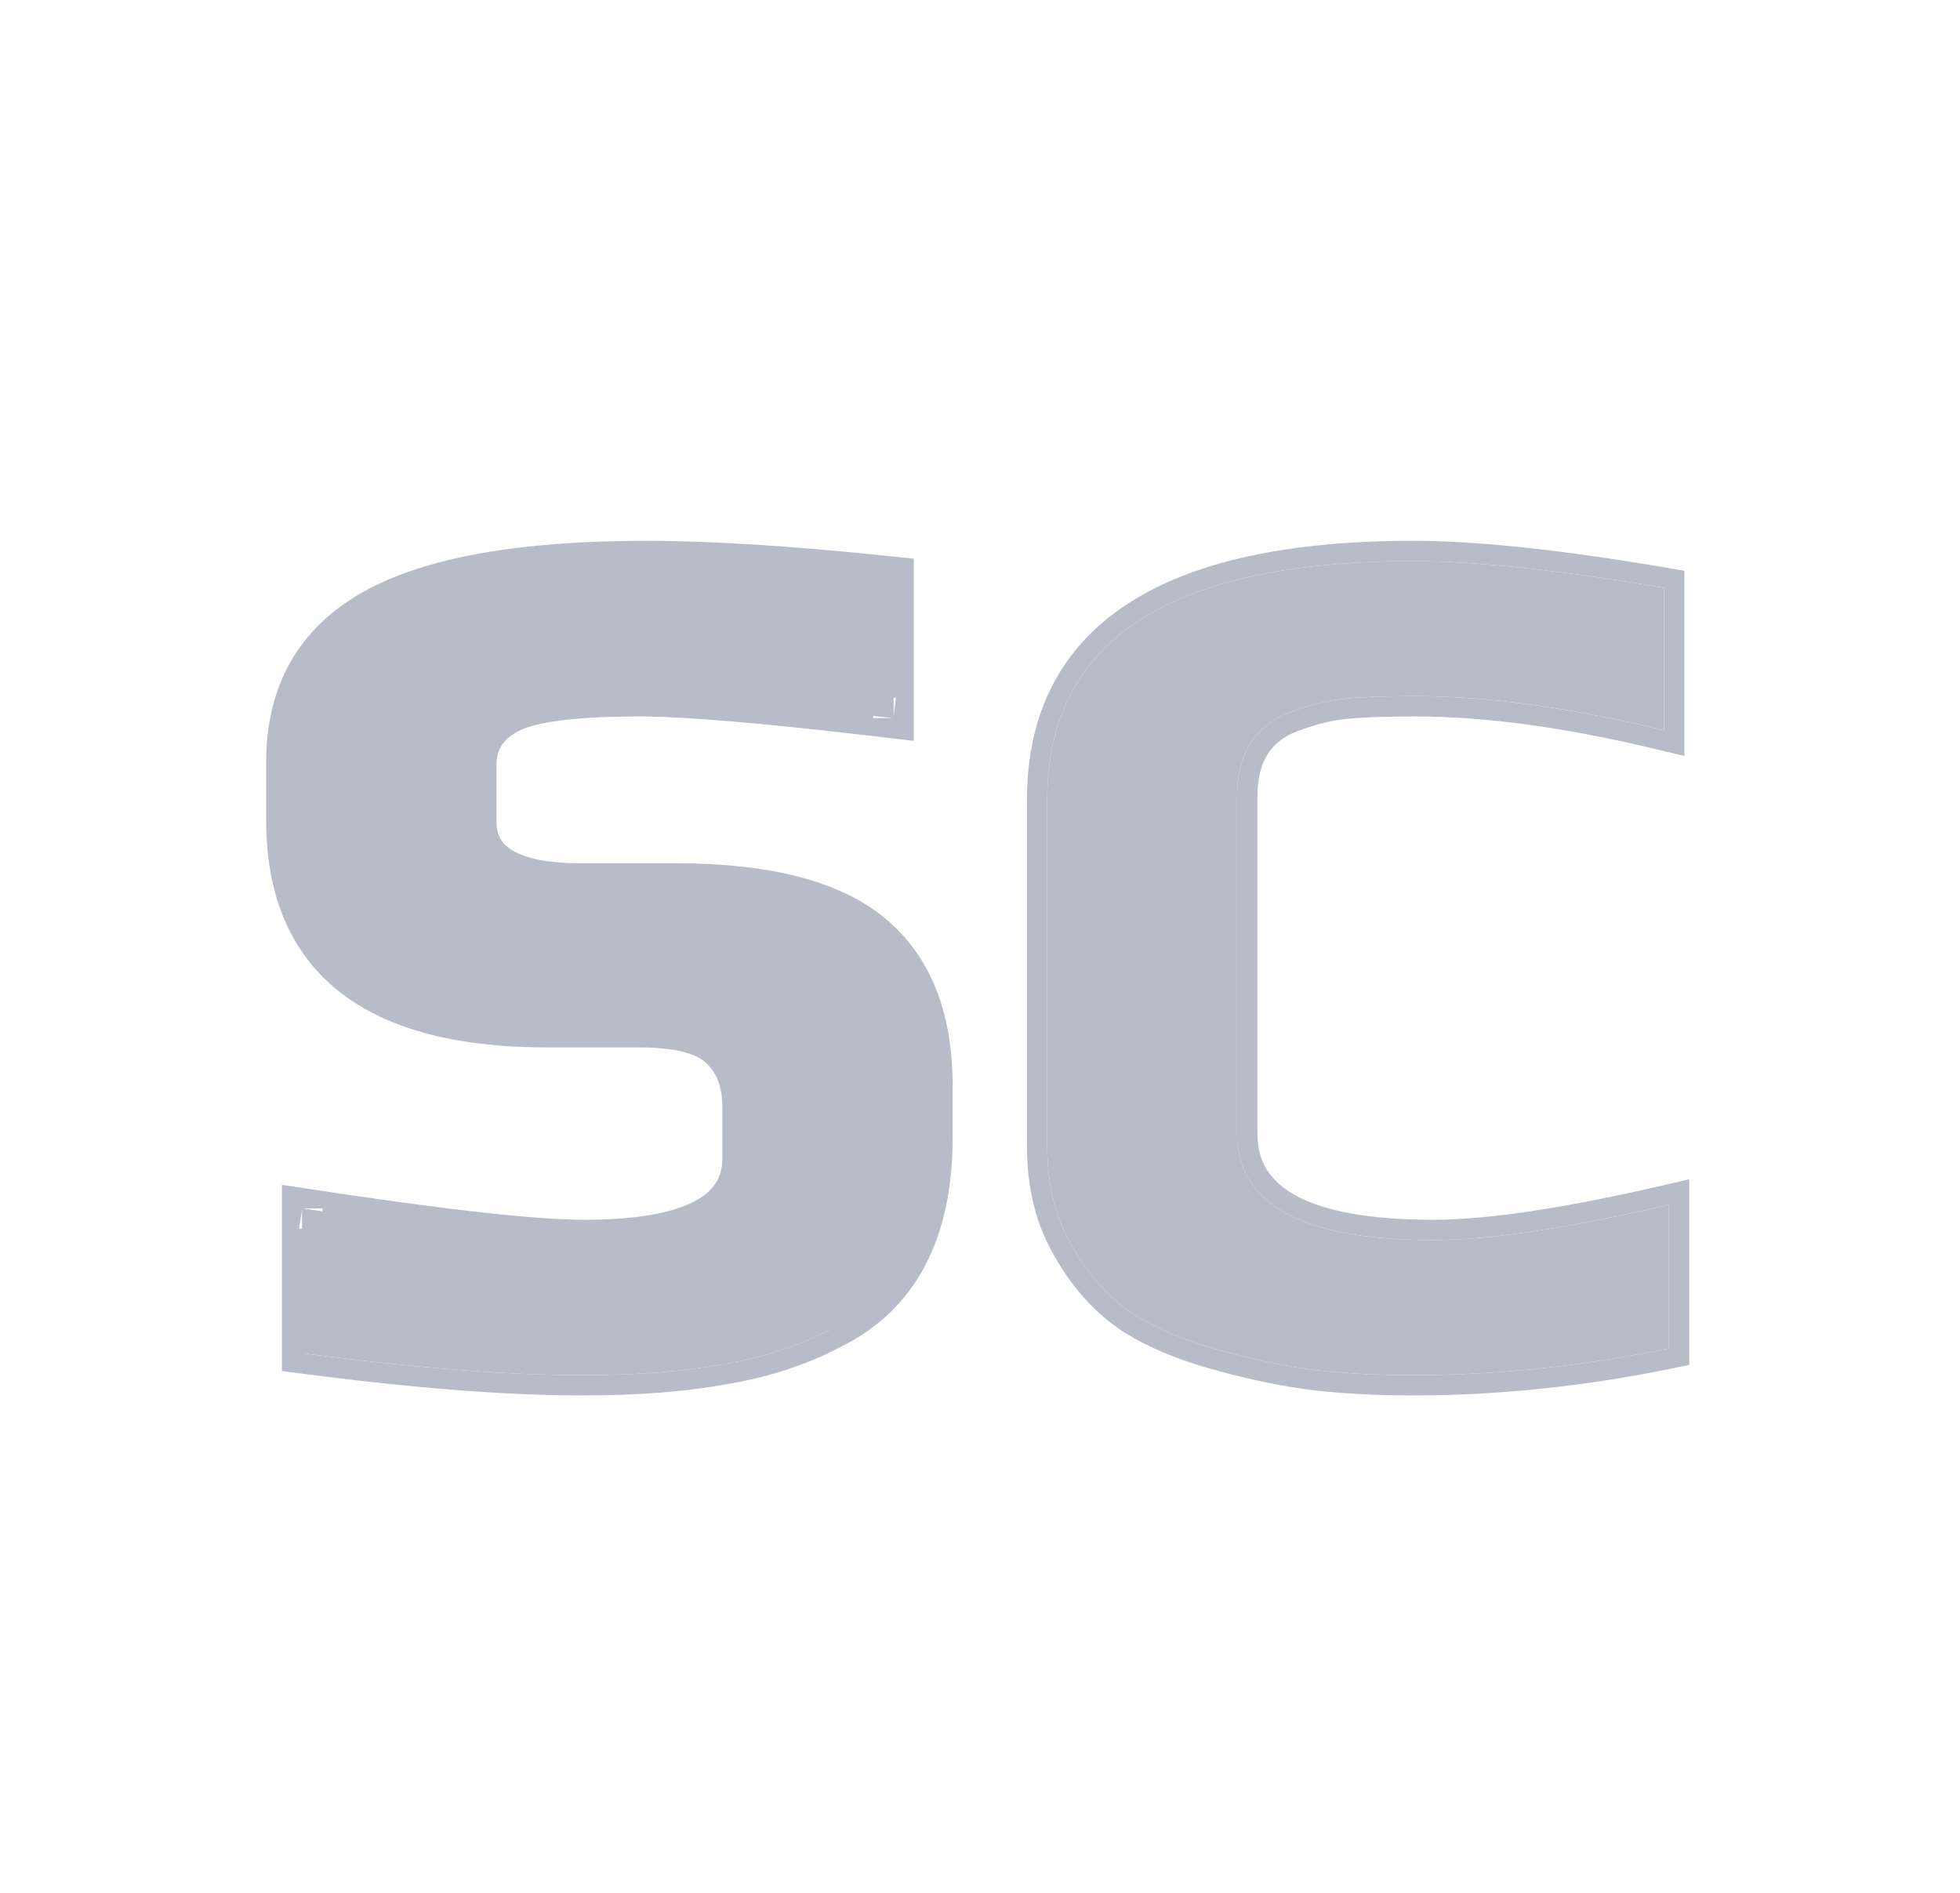 <svg width="29" height="28" viewBox="0 0 29 28" fill="none" xmlns="http://www.w3.org/2000/svg">
<path d="M20.913 20.342C20.386 20.342 19.912 20.318 19.491 20.27C19.084 20.222 18.634 20.132 18.142 20C17.59 19.856 17.134 19.67 16.773 19.442C16.413 19.202 16.113 18.872 15.873 18.452C15.621 18.032 15.495 17.534 15.495 16.958V11.828C15.495 9.476 17.302 8.3 20.913 8.3C21.837 8.3 23.073 8.432 24.622 8.696V10.802C23.23 10.466 22.006 10.298 20.95 10.298C20.506 10.298 20.157 10.31 19.905 10.334C19.666 10.358 19.413 10.418 19.149 10.514C18.585 10.706 18.303 11.132 18.303 11.792V16.76C18.303 17.816 19.27 18.344 21.201 18.344C22.029 18.344 23.194 18.17 24.694 17.822V19.946C23.41 20.21 22.149 20.342 20.913 20.342Z" fill="#B8BCC9"/>
<path d="M8.611 20.342C7.495 20.342 6.115 20.234 4.471 20.018V17.876C6.511 18.188 7.903 18.344 8.647 18.344C10.207 18.344 10.988 17.942 10.988 17.138V16.382C10.988 15.998 10.873 15.704 10.646 15.5C10.43 15.296 10.034 15.194 9.457 15.194H8.089C5.521 15.194 4.237 14.174 4.237 12.134V11.27C4.237 10.25 4.663 9.5 5.515 9.02C6.367 8.54 7.717 8.3 9.565 8.3C10.525 8.3 11.743 8.378 13.22 8.534V10.622C11.408 10.406 10.159 10.298 9.475 10.298C8.527 10.298 7.891 10.376 7.567 10.532C7.219 10.7 7.045 10.964 7.045 11.324V12.152C7.045 12.764 7.561 13.07 8.593 13.07H9.997C11.329 13.07 12.296 13.316 12.896 13.808C13.495 14.3 13.796 15.05 13.796 16.058V16.832C13.796 18.224 13.297 19.166 12.302 19.658C11.822 19.91 11.287 20.084 10.7 20.18C10.123 20.288 9.427 20.342 8.611 20.342Z" fill="#B8BCC9"/>
<path fill-rule="evenodd" clip-rule="evenodd" d="M19.456 20.568C19.031 20.518 18.567 20.425 18.065 20.29C17.493 20.141 17.006 19.944 16.613 19.695L16.607 19.692C16.205 19.424 15.875 19.058 15.615 18.604C15.331 18.13 15.195 17.578 15.195 16.958V11.828C15.195 10.562 15.689 9.58 16.686 8.931C17.661 8.296 19.084 8 20.913 8C21.862 8 23.117 8.135 24.672 8.4L24.922 8.443V11.183L24.551 11.094C23.175 10.761 21.975 10.598 20.95 10.598C20.509 10.598 20.173 10.61 19.935 10.633C19.723 10.654 19.496 10.707 19.252 10.796L19.246 10.798C19.016 10.876 18.864 10.994 18.765 11.143C18.665 11.294 18.604 11.504 18.604 11.792V16.76C18.604 16.977 18.652 17.152 18.741 17.297C18.829 17.442 18.968 17.573 19.172 17.685C19.589 17.913 20.253 18.044 21.201 18.044C21.995 18.044 23.132 17.876 24.626 17.53L24.994 17.444V20.191L24.754 20.24C23.451 20.508 22.171 20.642 20.913 20.642C20.377 20.642 19.89 20.617 19.456 20.568ZM19.905 10.334C20.157 10.31 20.506 10.298 20.95 10.298C21.929 10.298 23.053 10.443 24.322 10.732C24.421 10.754 24.521 10.778 24.622 10.802V8.696C23.073 8.432 21.837 8.3 20.913 8.3C17.302 8.3 15.495 9.476 15.495 11.828V16.958C15.495 17.534 15.621 18.032 15.873 18.452C16.113 18.872 16.413 19.202 16.773 19.442C17.134 19.67 17.59 19.856 18.142 20C18.634 20.132 19.084 20.222 19.491 20.27C19.912 20.318 20.386 20.342 20.913 20.342C22.149 20.342 23.41 20.21 24.694 19.946V17.822C24.592 17.846 24.492 17.868 24.393 17.89C23.037 18.193 21.973 18.344 21.201 18.344C19.27 18.344 18.303 17.816 18.303 16.76V11.792C18.303 11.132 18.585 10.706 19.149 10.514C19.413 10.418 19.666 10.358 19.905 10.334Z" fill="#B8BCC9"/>
<path fill-rule="evenodd" clip-rule="evenodd" d="M4.171 20.281V17.527L4.517 17.579C6.559 17.892 7.93 18.044 8.648 18.044C9.411 18.044 9.939 17.944 10.265 17.776C10.424 17.694 10.526 17.601 10.589 17.503C10.652 17.406 10.688 17.288 10.688 17.138V16.382C10.688 16.06 10.594 15.857 10.445 15.724L10.439 15.718C10.312 15.598 10.02 15.494 9.457 15.494H8.089C6.774 15.494 5.732 15.234 5.014 14.664C4.283 14.083 3.938 13.221 3.938 12.134V11.27C3.938 10.148 4.417 9.295 5.368 8.759C6.29 8.239 7.704 8 9.566 8C10.54 8 11.77 8.079 13.251 8.236L13.52 8.264V10.96L13.184 10.92C11.371 10.704 10.139 10.598 9.476 10.598C9.009 10.598 8.626 10.617 8.324 10.654C8.017 10.692 7.816 10.745 7.698 10.802C7.562 10.868 7.478 10.943 7.426 11.021C7.376 11.098 7.346 11.194 7.346 11.324V12.152C7.346 12.355 7.421 12.485 7.586 12.582C7.775 12.695 8.097 12.77 8.594 12.77H9.998C11.354 12.77 12.405 13.018 13.086 13.576C13.775 14.141 14.095 14.989 14.095 16.058V16.832C14.095 18.302 13.562 19.369 12.438 19.925C11.928 20.192 11.365 20.375 10.751 20.476C10.152 20.587 9.438 20.642 8.611 20.642C7.478 20.642 6.084 20.532 4.432 20.315L4.171 20.281ZM12.302 19.658C11.822 19.91 11.287 20.084 10.7 20.18L12.302 19.658ZM12.919 10.587V10.622L13.22 10.622L13.255 10.324C13.243 10.323 13.231 10.321 13.22 10.32L13.22 10.622C13.118 10.61 13.018 10.598 12.919 10.587ZM4.771 17.922C4.673 17.907 4.573 17.892 4.471 17.876L4.771 17.876V17.922ZM4.471 18.18C4.456 18.177 4.441 18.175 4.426 18.173L4.471 17.876L4.471 18.18ZM4.471 20.018C6.115 20.234 7.495 20.342 8.611 20.342C9.427 20.342 10.123 20.288 10.7 20.18" fill="#B8BCC9"/>
</svg>
